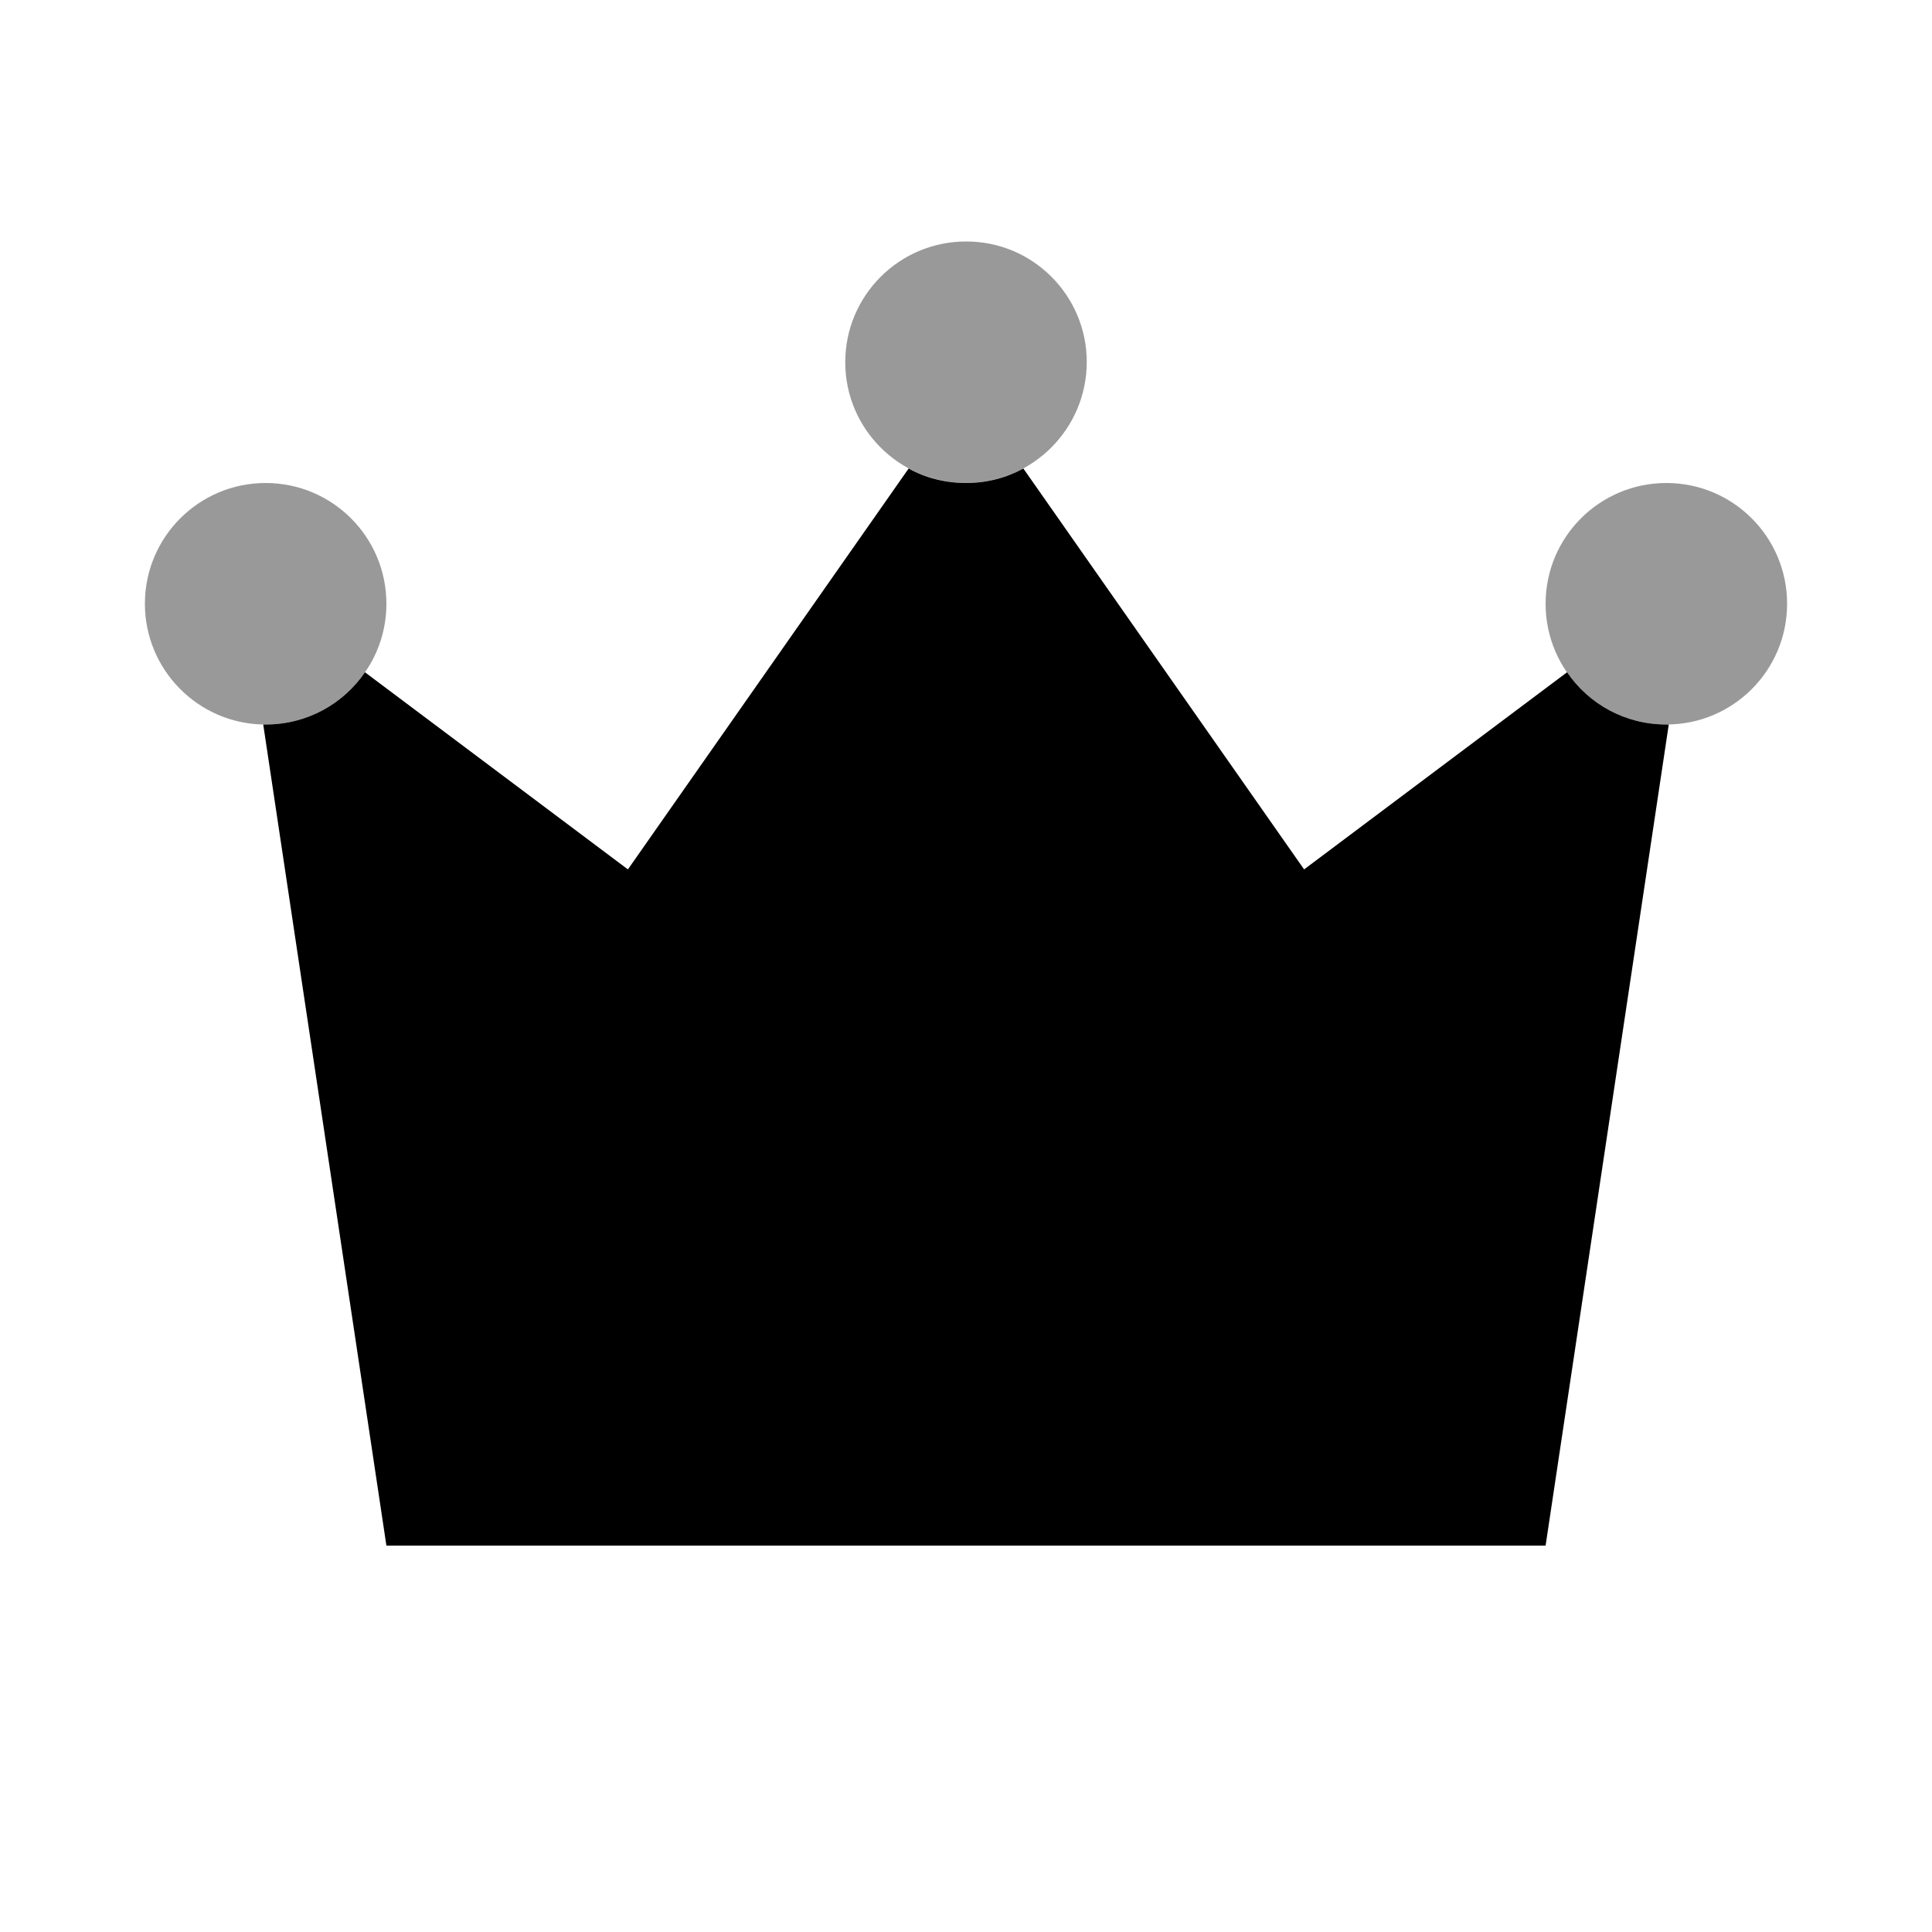 <svg xmlns="http://www.w3.org/2000/svg" viewBox="0 0 640 640"><!--! Font Awesome Pro 7.1.0 by @fontawesome - https://fontawesome.com License - https://fontawesome.com/license (Commercial License) Copyright 2025 Fonticons, Inc. --><path opacity=".4" fill="currentColor" d="M48 200C48 221.8 65.5 239.6 87.2 240L88 240C101.7 240 113.7 233.2 120.9 222.7C125.4 216.3 128 208.4 128 200C128 177.9 110.1 160 88 160C65.9 160 48 177.9 48 200zM280 120C280 142.1 298 160 320.1 160C342.1 159.9 360 142 360 119.9C360 97.8 342 79.9 320 80C297.9 80 280 97.9 280 120zM512 200C512 222.1 529.9 240 552 240C574.1 240 592 222.1 592 200C592 177.9 574.1 160 552 160C529.9 160 512 177.9 512 200z"/><path fill="currentColor" d="M339 155.2C333.3 158.3 326.9 160 320 160C313.1 160 306.6 158.3 301 155.2L208 288L120.9 222.7C113.7 233.2 101.7 240 88 240L87.2 240L128 512L512 512L552.8 240C552.5 240 552.3 240 552 240C538.3 240 526.3 233.2 519.1 222.7L432 288L339 155.2z"/></svg>